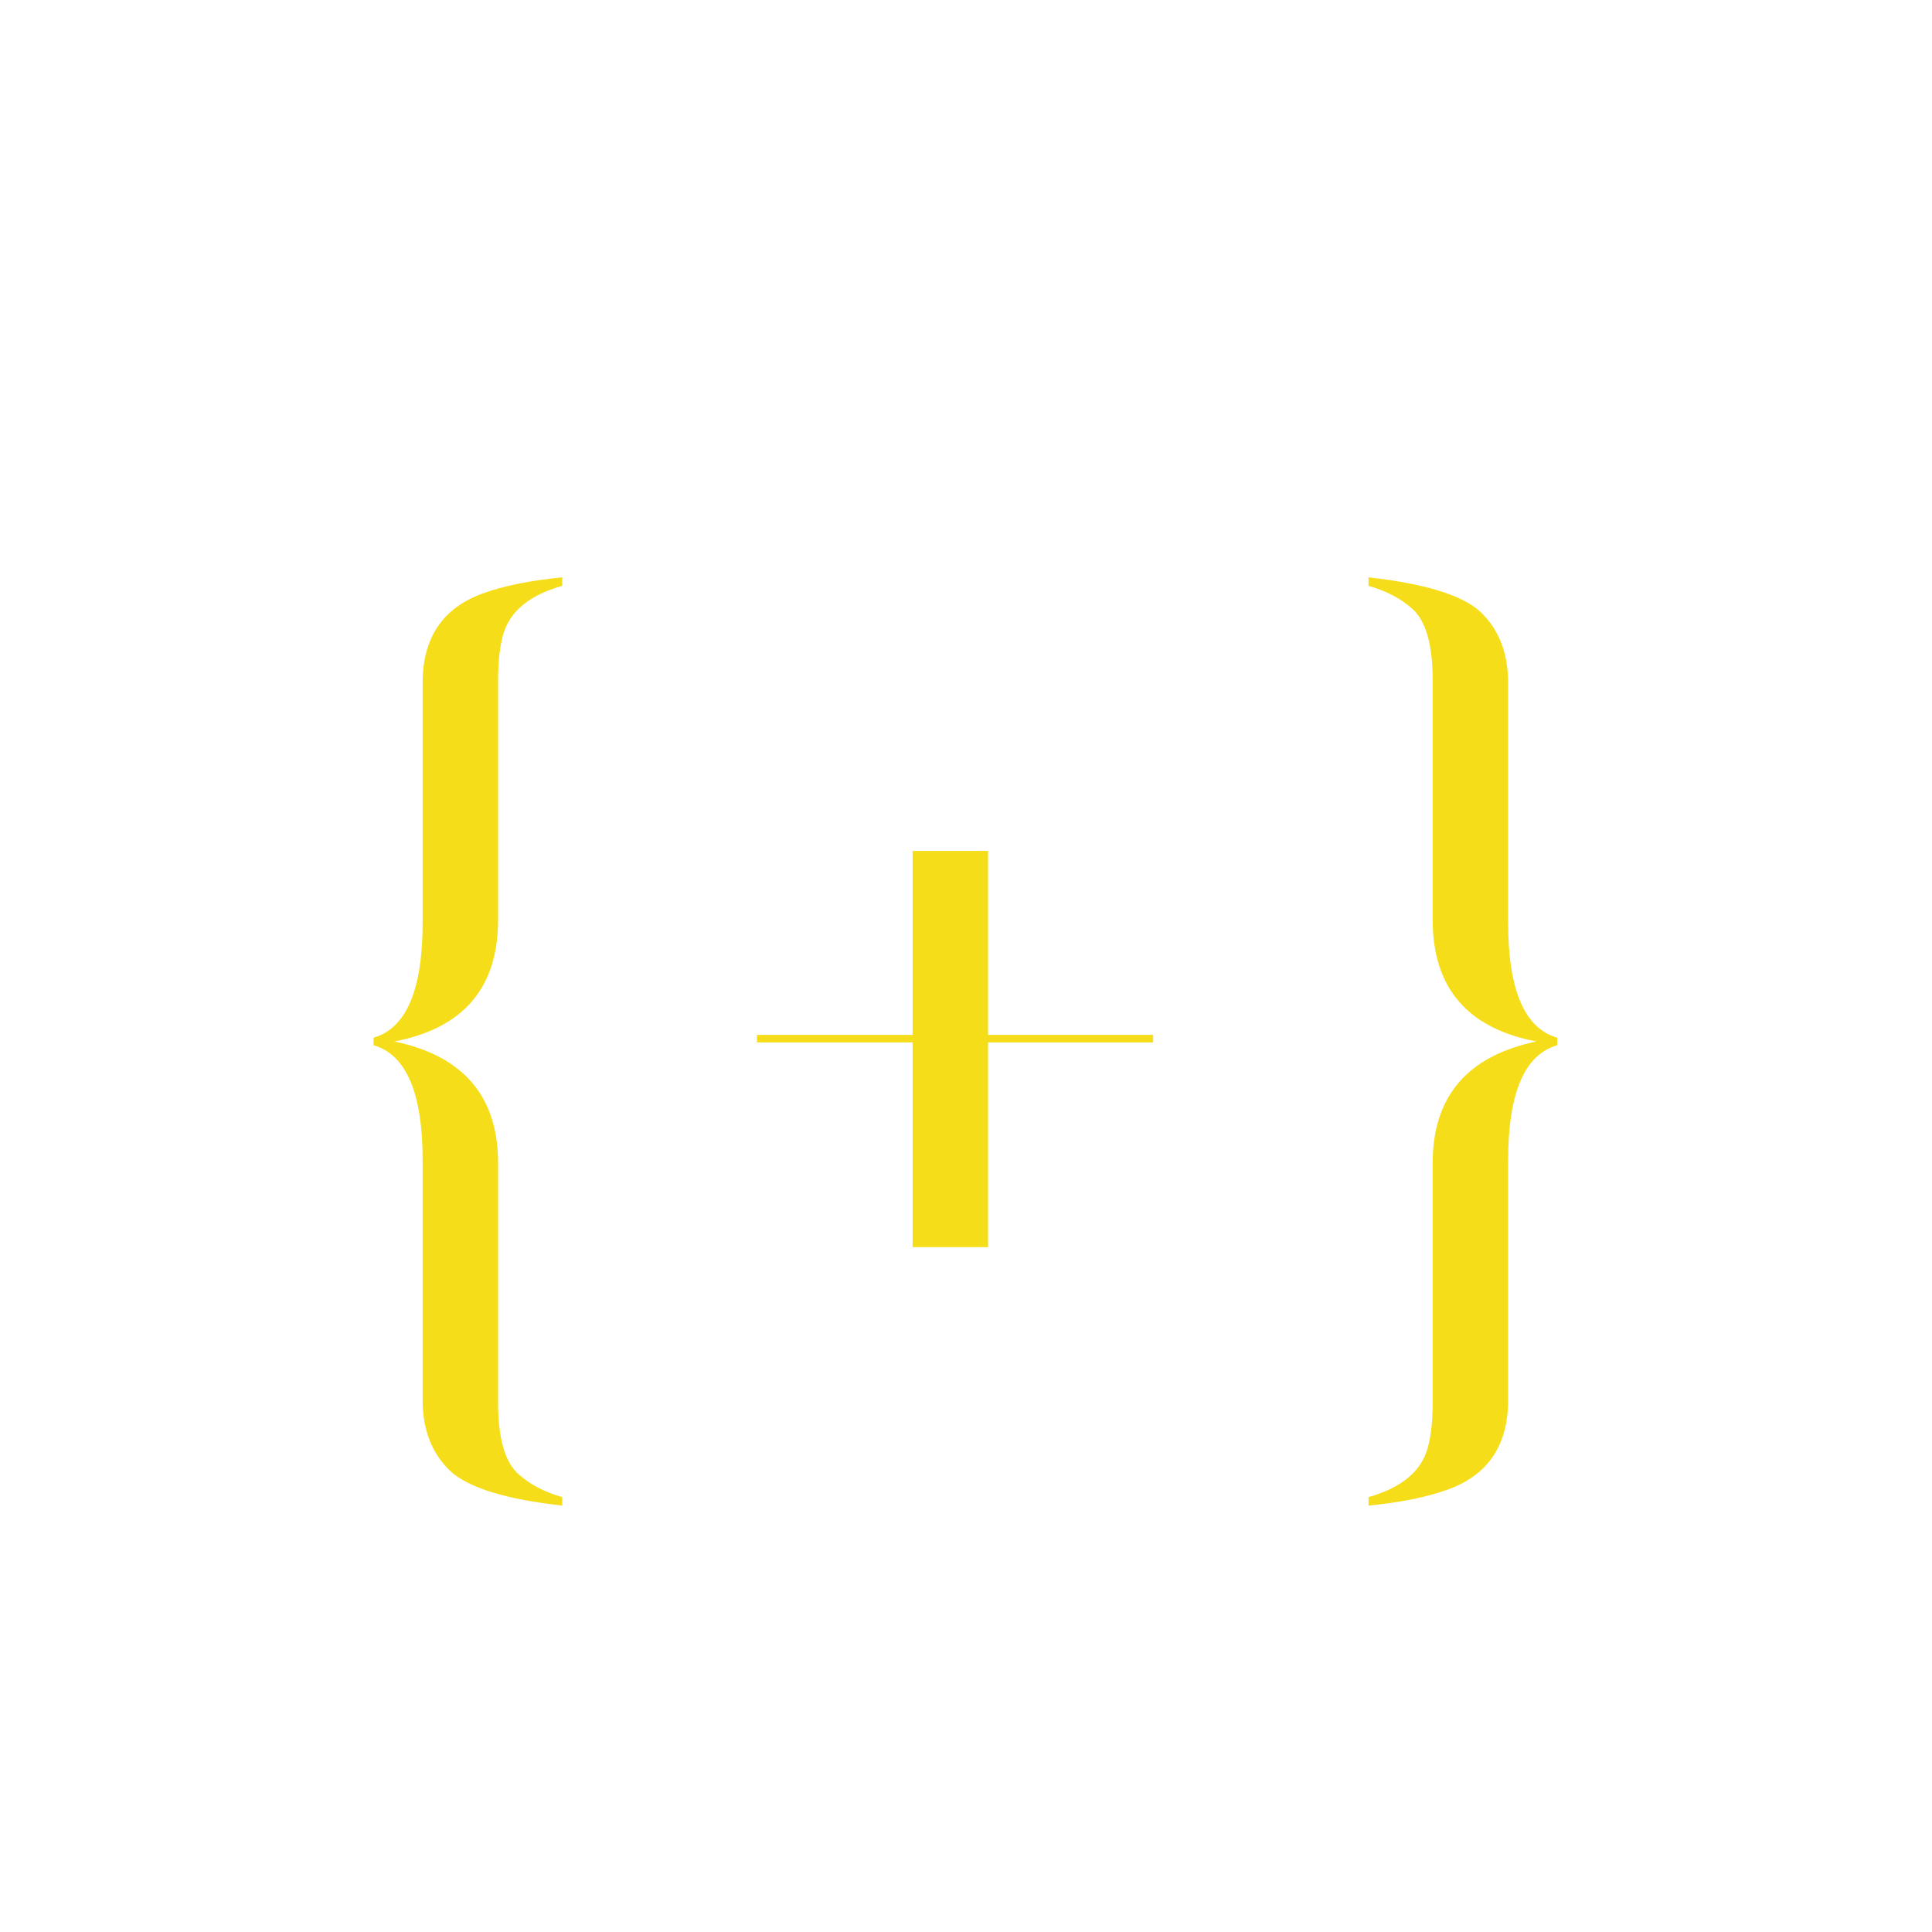 <svg width="512" height="512" viewBox="0 0 512 512" fill="none" xmlns="http://www.w3.org/2000/svg">
<path d="M112 244.5V181C112 169 117.333 161.083 128 157.25C133.5 155.25 140.5 153.833 149 153V155.25C140.167 157.75 134.917 162.167 133.25 168.5C132.417 171.667 132 175.583 132 180.25V243.75C132 261.75 122.833 272.5 104.5 276C122.833 279.833 132 290.583 132 308.25V371.75C132 381.25 133.833 387.583 137.5 390.75C140.5 393.417 144.333 395.417 149 396.75V399C134.167 397.333 124.333 394.333 119.5 390C114.5 385.333 112 379 112 371V307.5C112 289.667 107.667 279.5 99 277V275C107.667 272.5 112 262.333 112 244.5ZM200.598 274.25H241.848V225.5H261.848V274.25H305.598V276.25H261.848V330.5H241.848V276.25H200.598V274.25ZM399.672 307.5V371C399.672 383 394.339 390.917 383.672 394.75C378.172 396.75 371.172 398.167 362.672 399V396.75C371.505 394.25 376.755 389.833 378.422 383.5C379.255 380.333 379.672 376.417 379.672 371.75V308.25C379.672 290.583 388.839 279.833 407.172 276C388.839 272.5 379.672 261.75 379.672 243.75V180.25C379.672 170.75 377.839 164.417 374.172 161.25C371.172 158.583 367.339 156.583 362.672 155.25V153C377.505 154.667 387.339 157.667 392.172 162C397.172 166.667 399.672 173 399.672 181V244.5C399.672 262.333 404.005 272.5 412.672 275V277C404.005 279.5 399.672 289.667 399.672 307.5Z" fill="#F5DE19"/>
</svg>
